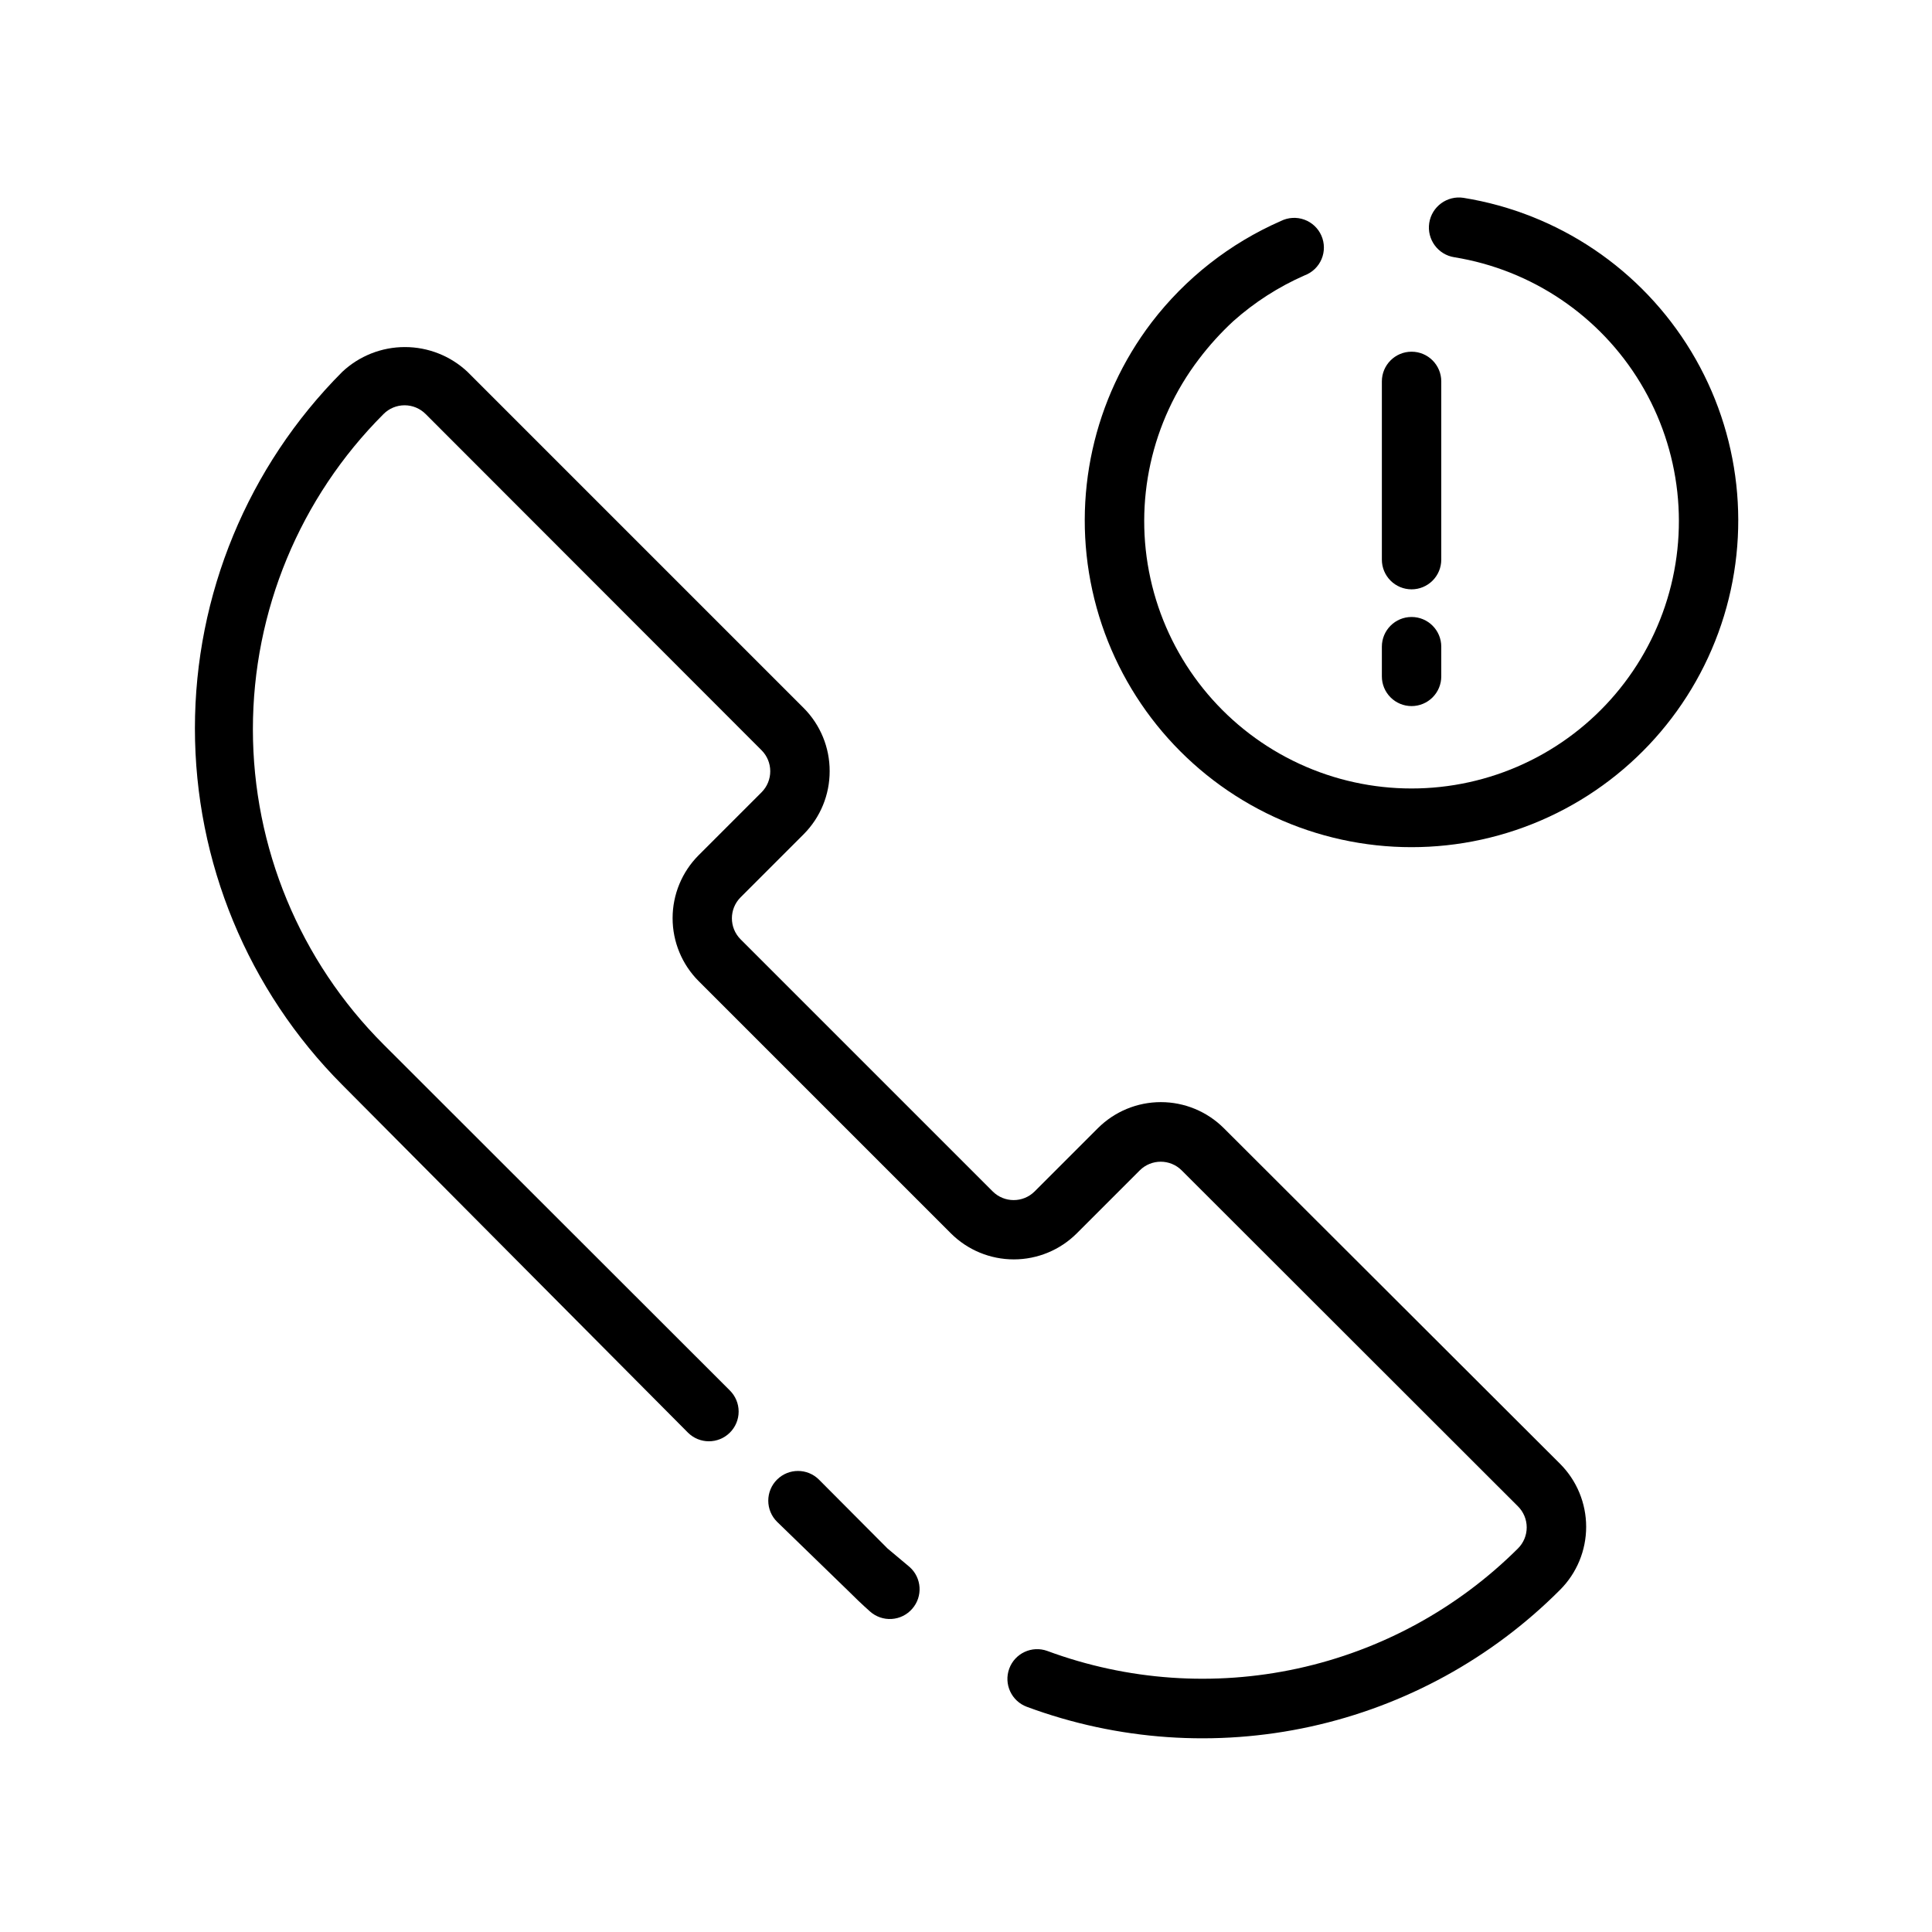 <?xml version="1.0" encoding="UTF-8"?>
<!-- Uploaded to: ICON Repo, www.svgrepo.com, Generator: ICON Repo Mixer Tools -->
<svg fill="#000000" width="800px" height="800px" version="1.1" viewBox="144 144 512 512" xmlns="http://www.w3.org/2000/svg">
 <g>
  <path d="m531.86 196.43c-4.348-0.676-8.418 2.301-9.094 6.648-0.672 4.348 2.305 8.422 6.652 9.094 20.535 3.332 38.57 15.52 49.32 33.332 10.746 17.812 13.125 39.449 6.496 59.172-6.629 19.719-21.586 35.531-40.91 43.238-19.324 7.707-41.059 6.531-59.441-3.215-18.379-9.75-31.547-27.082-36.008-47.402-4.461-20.32 0.238-41.574 12.844-58.125 2.742-3.621 5.797-6.992 9.133-10.074 5.621-5.008 11.996-9.102 18.891-12.125 2.023-0.758 3.644-2.316 4.484-4.305s0.824-4.238-0.039-6.215c-0.863-1.98-2.504-3.516-4.535-4.25s-4.277-0.602-6.207 0.363c-13.5 5.914-25.277 15.148-34.242 26.844-15.422 20.227-21.172 46.211-15.723 71.051 5.449 24.844 21.543 46.039 44.012 57.953 22.469 11.918 49.043 13.352 72.664 3.926 23.621-9.426 41.906-28.762 50-52.875 8.09-24.109 5.176-50.562-7.977-72.328-13.156-21.77-35.211-36.656-60.32-40.707z"/>
  <path d="m518.08 300.18c2.09 0 4.09-0.828 5.566-2.305 1.477-1.477 2.305-3.477 2.305-5.566v-47.23c0-4.348-3.523-7.875-7.871-7.875s-7.871 3.527-7.871 7.875v47.23c0 2.09 0.828 4.09 2.305 5.566 1.477 1.477 3.481 2.305 5.566 2.305z"/>
  <path d="m518.08 331.12c2.09 0 4.09-0.828 5.566-2.305 1.477-1.477 2.305-3.477 2.305-5.566v-7.871c0-4.348-3.523-7.871-7.871-7.871s-7.871 3.523-7.871 7.871v7.871c0 2.09 0.828 4.09 2.305 5.566 1.477 1.477 3.481 2.305 5.566 2.305z"/>
  <path d="m468.33 442.98c-4.43-4.422-10.43-6.906-16.688-6.906-6.262 0-12.262 2.484-16.691 6.906l-16.766 16.766c-3.07 3.055-8.031 3.055-11.102 0l-66.832-66.832c-3.051-3.07-3.051-8.031 0-11.102l16.766-16.766c4.402-4.438 6.867-10.438 6.852-16.688 0.016-6.25-2.449-12.254-6.852-16.691l-89.109-89.109c-4.496-4.231-10.438-6.582-16.609-6.582s-12.113 2.352-16.609 6.582c-25 25.082-39.035 59.051-39.035 94.465 0 35.41 14.035 69.379 39.035 94.465l91.629 92.18c3.07 3.051 8.027 3.051 11.098 0 1.492-1.477 2.332-3.488 2.332-5.59 0-2.098-0.84-4.109-2.332-5.59l-91.785-91.707c-22.16-22.148-34.613-52.191-34.613-83.523 0-31.328 12.453-61.375 34.613-83.523 1.477-1.488 3.488-2.328 5.59-2.328 2.098 0 4.109 0.84 5.586 2.328l89.035 89.113c1.453 1.465 2.273 3.445 2.281 5.512 0.012 2.09-0.809 4.102-2.281 5.586l-16.691 16.691c-4.422 4.426-6.906 10.43-6.906 16.688 0 6.258 2.484 12.262 6.906 16.688l66.836 66.836c4.426 4.422 10.43 6.906 16.688 6.906s12.262-2.484 16.688-6.906l16.691-16.691c3.07-3.051 8.027-3.051 11.098 0l89.113 89.035c1.488 1.477 2.328 3.488 2.328 5.59 0 2.098-0.84 4.109-2.328 5.586-16.027 15.957-36.281 26.992-58.379 31.805-22.094 4.812-45.105 3.199-66.316-4.644-4.086-1.5-8.613 0.598-10.113 4.684-1.5 4.086 0.598 8.617 4.684 10.117 24.047 8.914 50.152 10.73 75.203 5.231 25.051-5.5 47.996-18.082 66.098-36.246 4.426-4.43 6.906-10.434 6.906-16.691 0-6.258-2.481-12.258-6.906-16.688z"/>
  <path d="m379.21 554.37-18.184-18.262c-3.07-3.051-8.027-3.051-11.098 0-1.492 1.477-2.328 3.492-2.328 5.59 0 2.098 0.836 4.109 2.328 5.59l18.578 18.027c1.969 1.969 4.016 3.938 6.062 5.746h-0.004c1.574 1.398 3.637 2.113 5.738 1.98 2.102-0.133 4.059-1.102 5.441-2.691 2.867-3.262 2.547-8.227-0.707-11.098z"/>
 </g>
</svg>